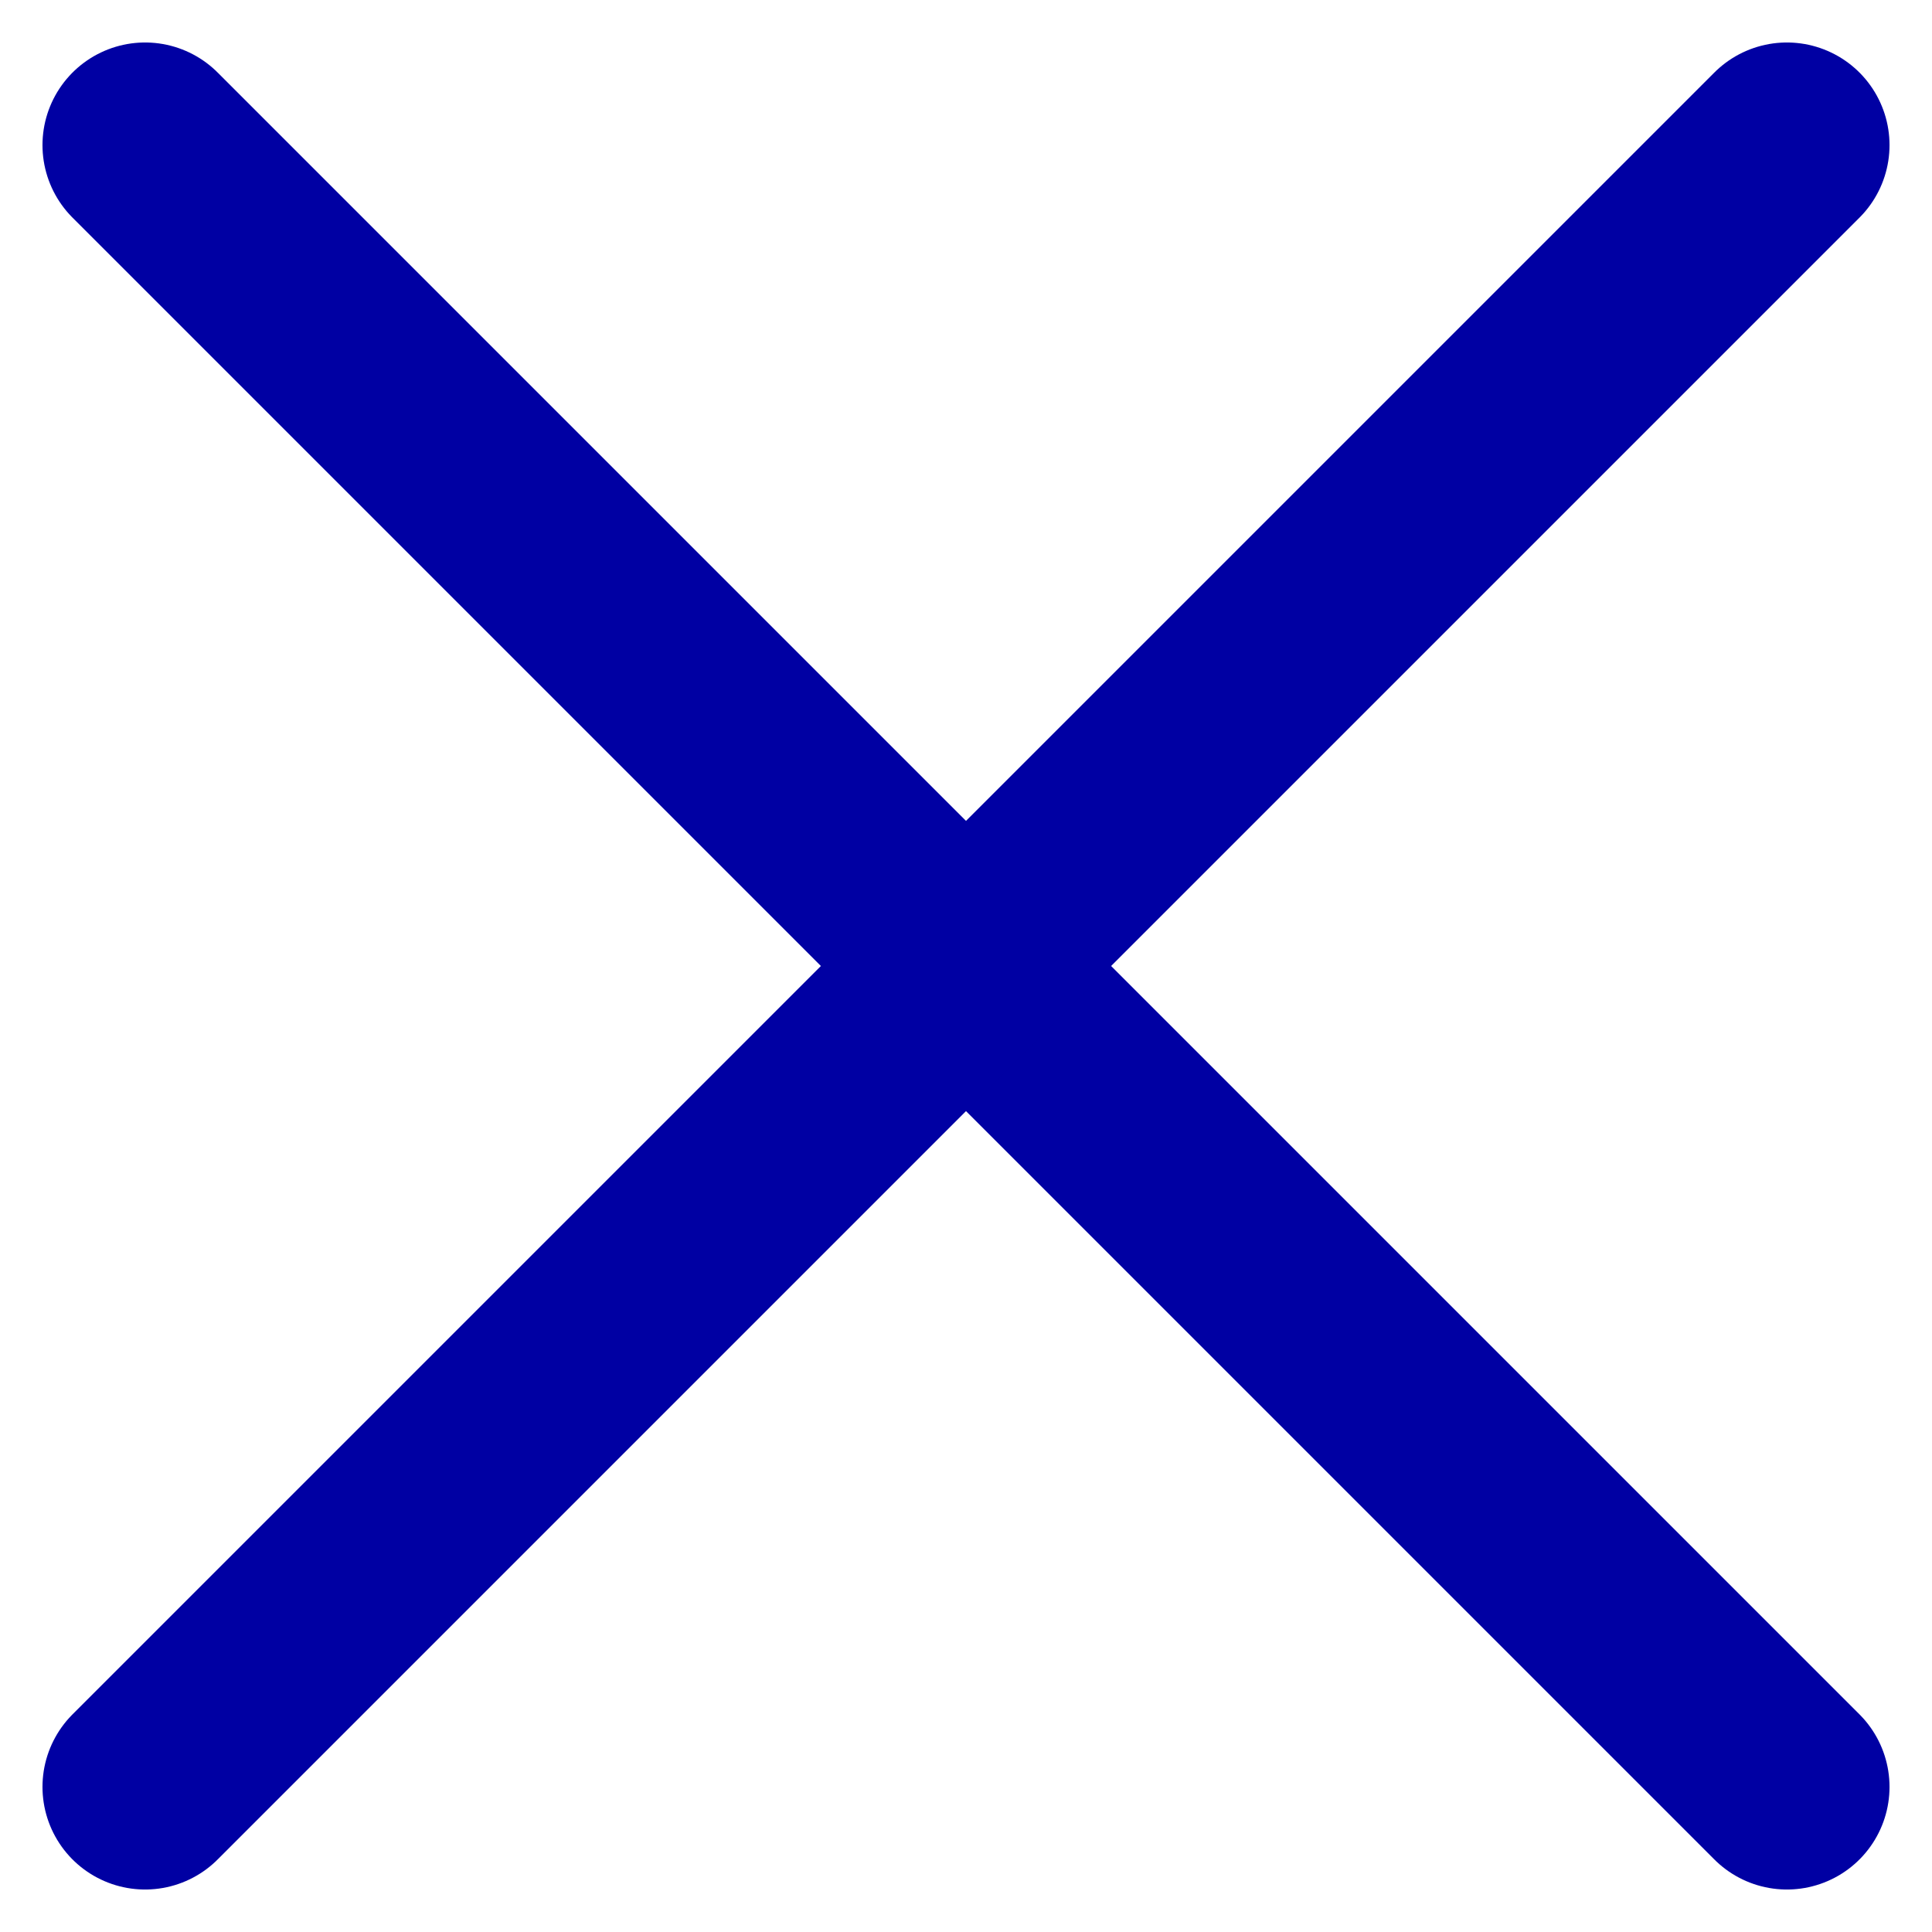 <svg xmlns="http://www.w3.org/2000/svg" width="18.828" height="18.828" viewBox="0 0 18.828 18.828"><g id="Group_753" data-name="Group 753" transform="translate(-272.086 -11.086)"><line id="Line_24" data-name="Line 24" x2="16" y2="16" transform="translate(273.5 12.5)" fill="none" stroke="#0000a3" stroke-linecap="round" stroke-width="2"></line><line id="Line_25" data-name="Line 25" x1="16" y2="16" transform="translate(273.5 12.5)" fill="none" stroke="#0000a3" stroke-linecap="round" stroke-width="2"></line></g></svg>